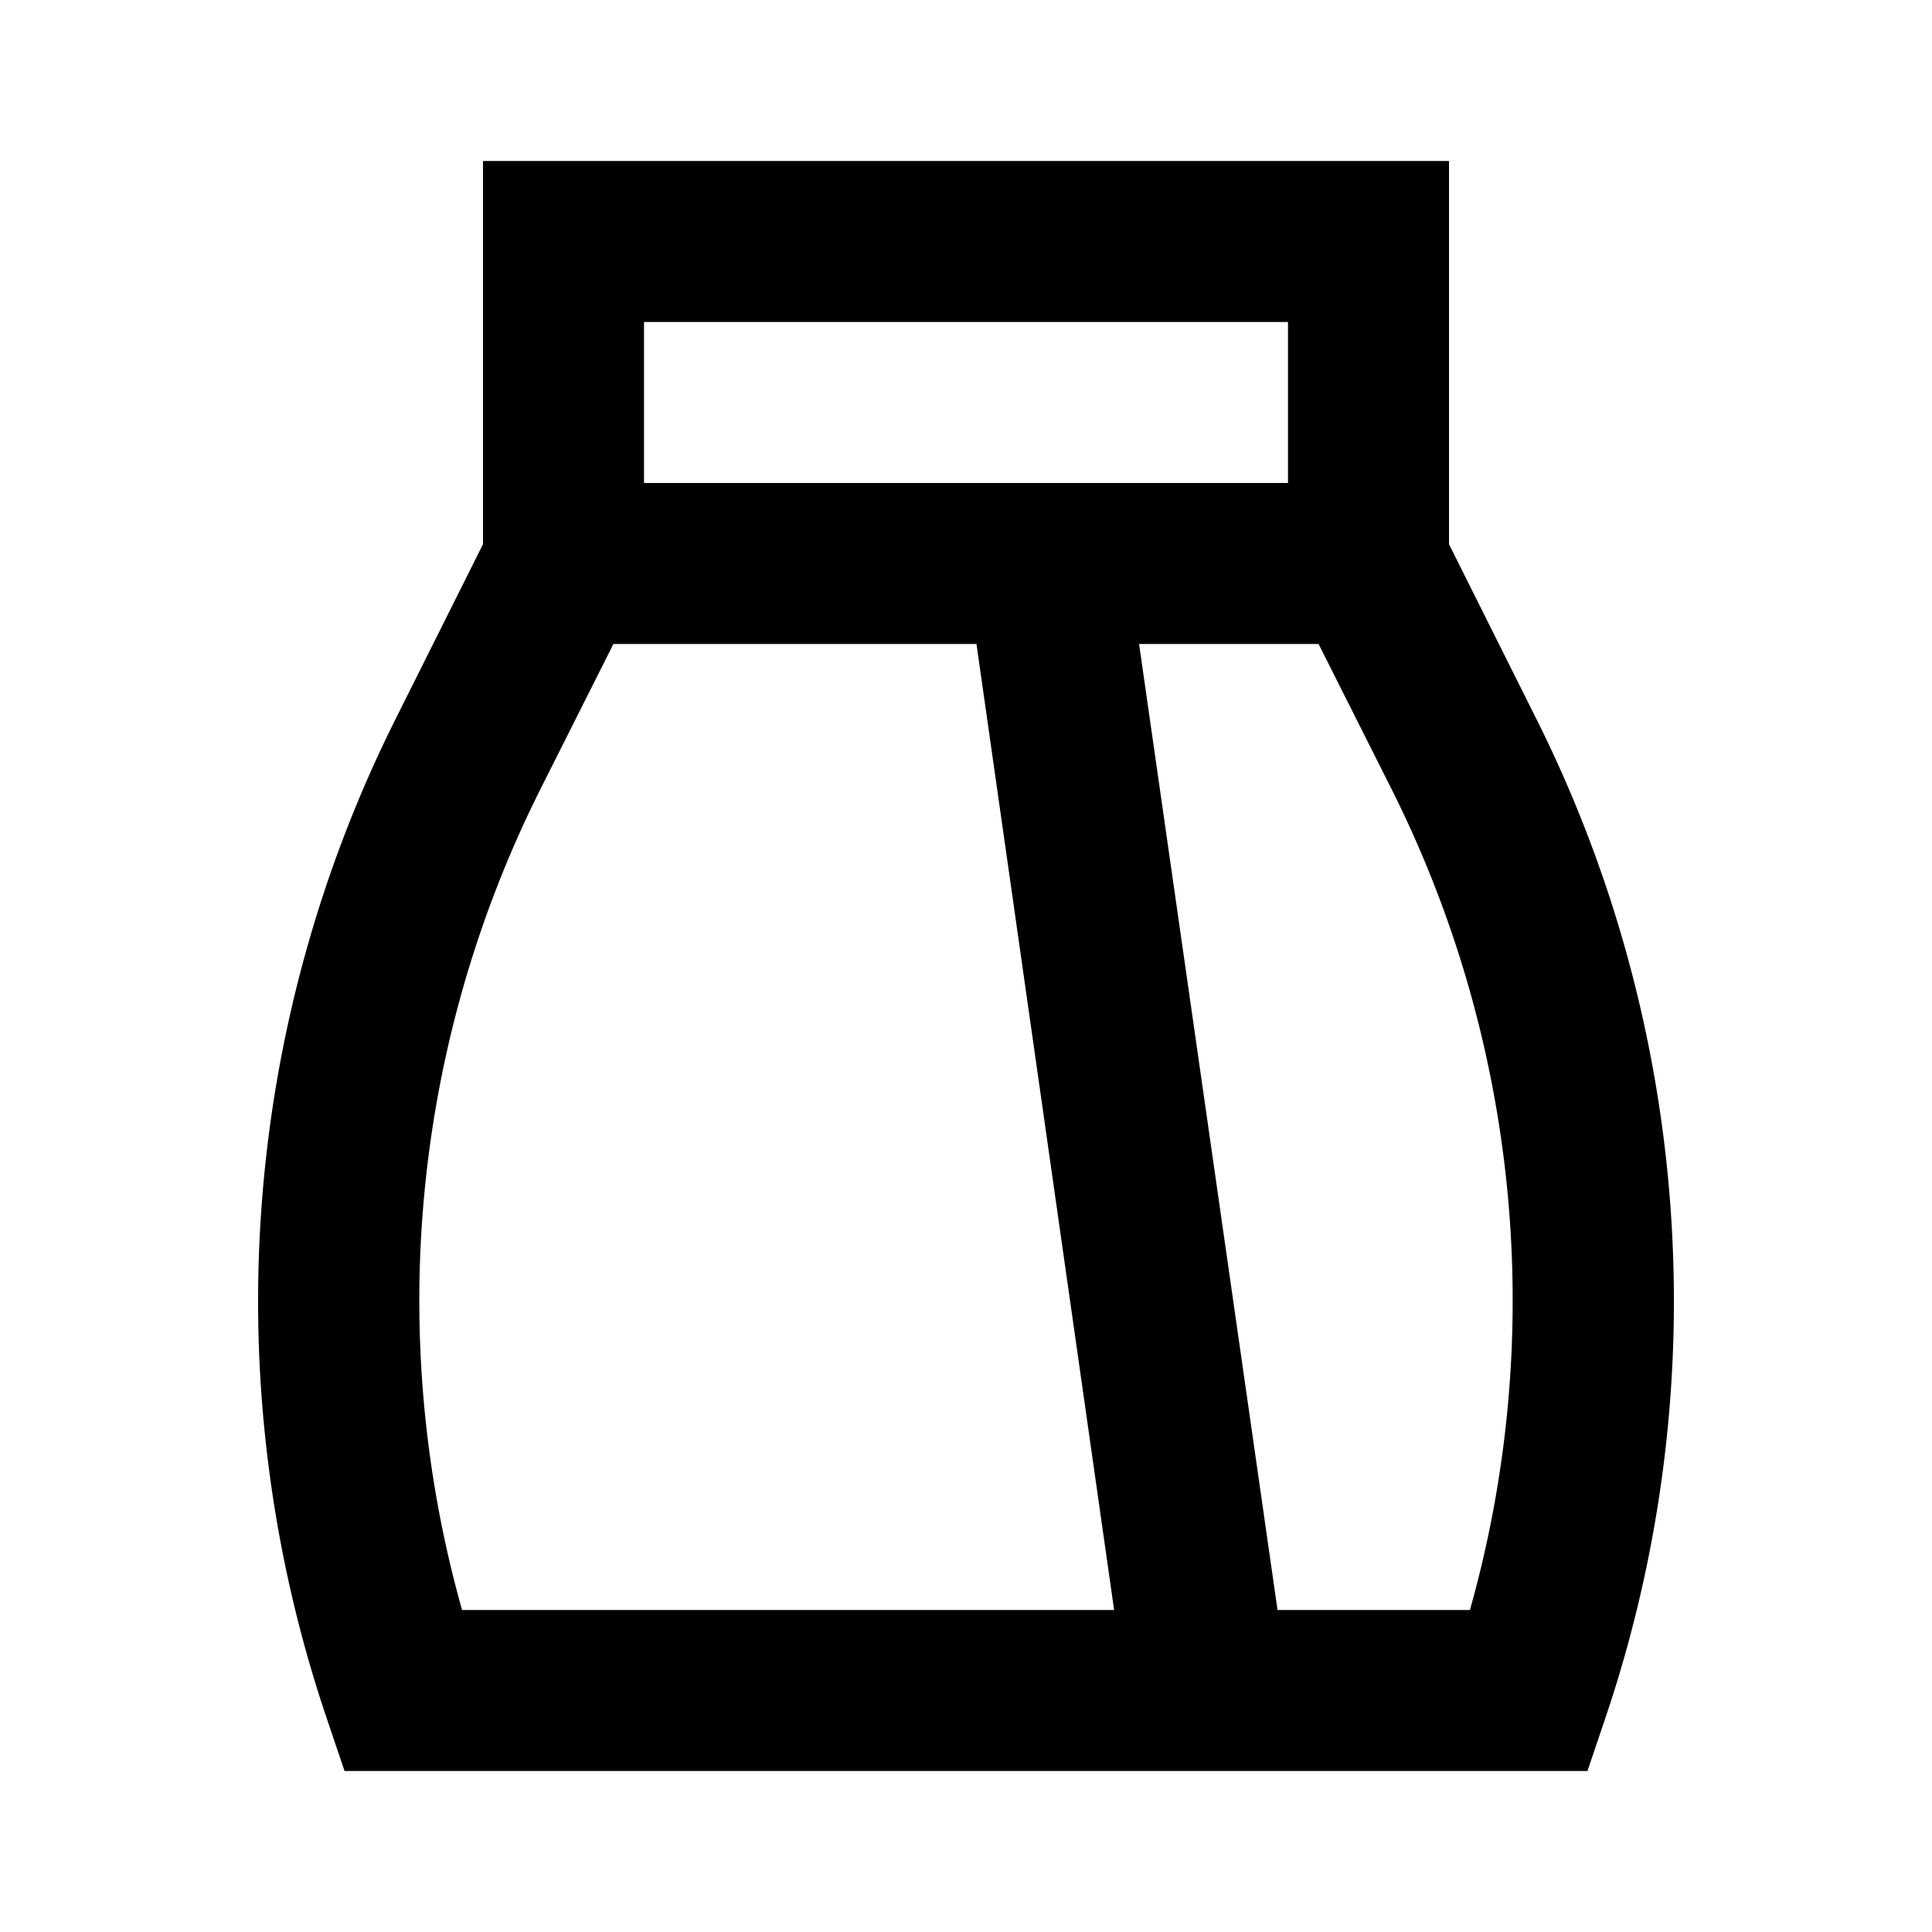 <?xml version="1.0" ?>
<!-- Скачано с сайта svg4.ru / Downloaded from svg4.ru -->
<svg fill="#000000" width="800px" height="800px" viewBox="0 0 24 24" xmlns="http://www.w3.org/2000/svg">
<title/>
<g data-name="Layer 2" id="Layer_2">
<path d="M18,6.76V2H6V6.76L4.93,8.9a16.17,16.17,0,0,0-.88,12.42l.23.68H19.72l.23-.68A16.17,16.17,0,0,0,19.07,8.9ZM8,4h8V6H8ZM6.72,9.79,7.62,8h4.51l1.71,12H5.74A14.17,14.17,0,0,1,6.72,9.79ZM18.26,20H15.87L14.15,8h2.23l.9,1.79A14.17,14.17,0,0,1,18.26,20Z"/>
</g>
</svg>
